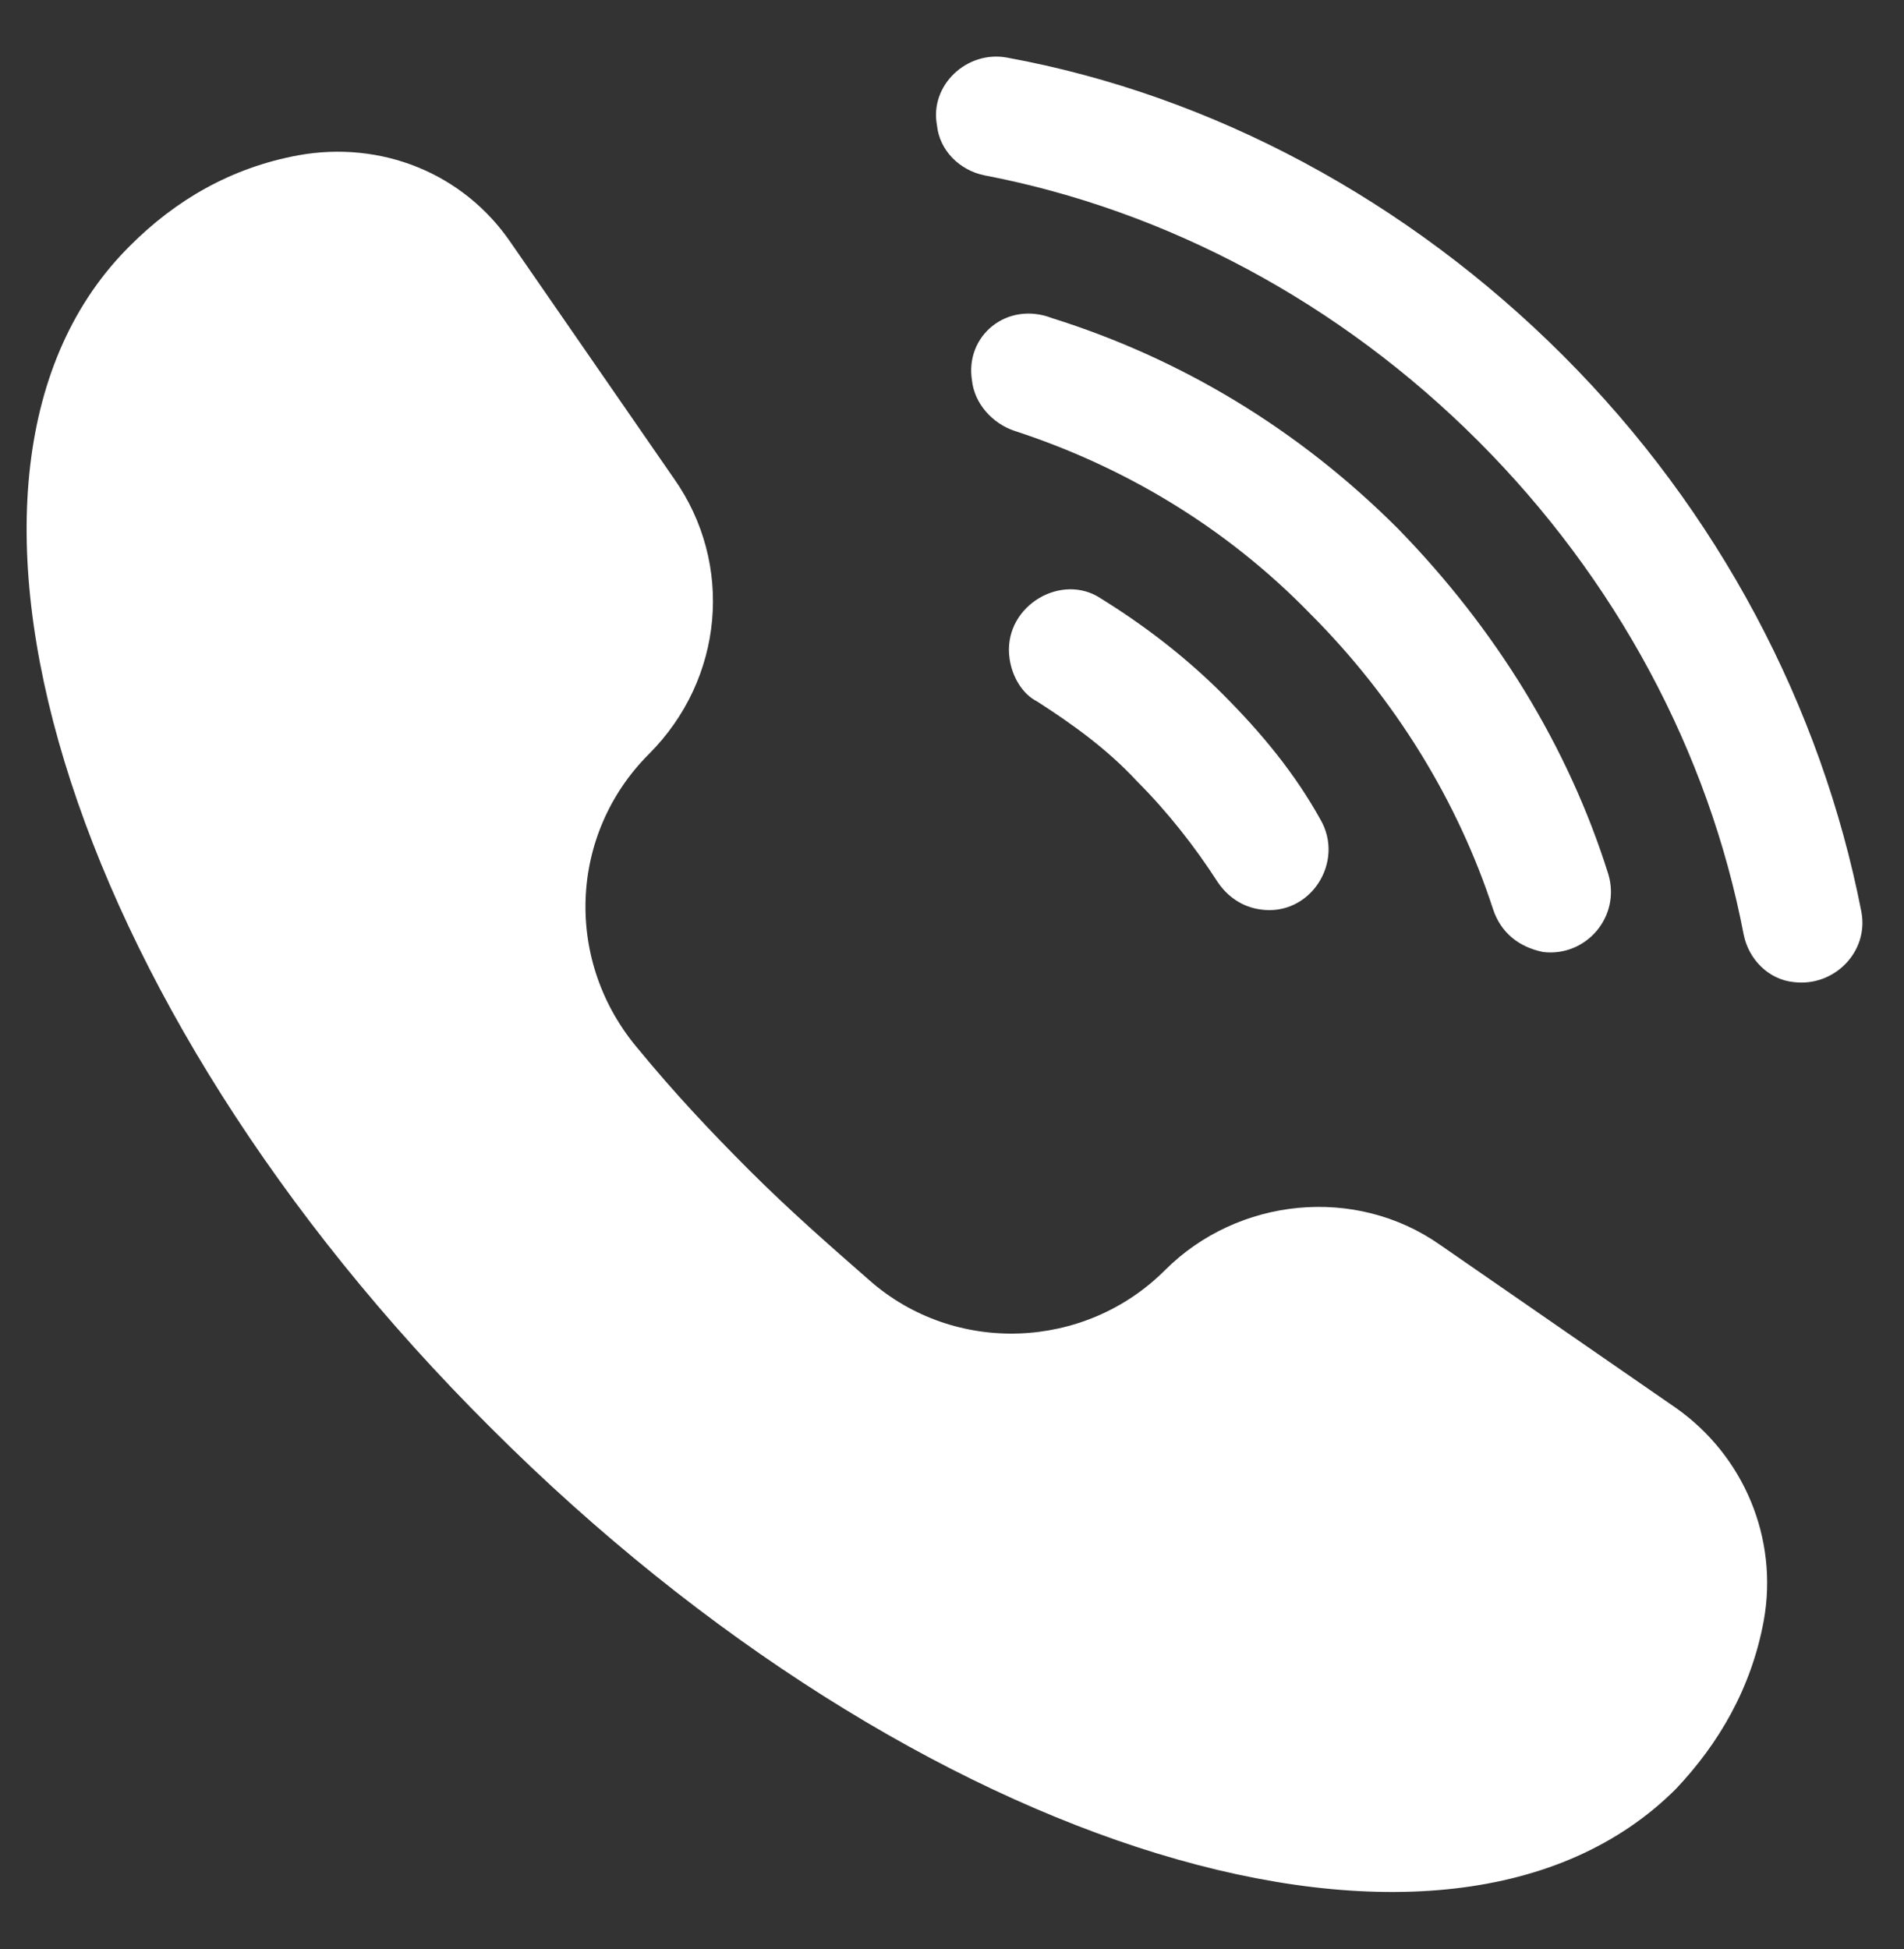 <?xml version="1.0" encoding="utf-8"?>
<!-- Generator: Adobe Illustrator 24.0.1, SVG Export Plug-In . SVG Version: 6.00 Build 0)  -->
<svg version="1.1" id="Livello_1" xmlns="http://www.w3.org/2000/svg" xmlns:xlink="http://www.w3.org/1999/xlink" x="0px" y="0px"
	 viewBox="0 0 76 77.8" style="enable-background:new 0 0 76 77.8;" xml:space="preserve">
<rect x="0" y="0" width="76" height="77.8" fill="#333333" stroke="none"/>
<style type="text/css">
	.st0{fill:#FFFFFF;}
</style>
<path class="st0" d="M37.4,5L37.4,5c0.1,1,0.9,1.8,1.9,2c7.3,1.4,14.2,5.1,19.7,10.6c5.5,5.5,9.2,12.4,10.6,19.7c0.2,1,1,1.8,2,1.9
	c1.6,0.2,3-1.2,2.7-2.8c-1.6-8.2-5.7-16-11.9-22.2c-6.2-6.2-14-10.4-22.2-11.9C38.6,2,37.1,3.4,37.4,5"/>
<path class="st0" d="M38.8,15.2L38.8,15.2c0.1,0.9,0.8,1.7,1.7,2c4.3,1.4,8.4,3.8,11.8,7.3c3.4,3.4,5.9,7.5,7.3,11.8
	c0.3,0.9,1,1.5,2,1.7c1.7,0.2,3.1-1.4,2.6-3.1c-1.6-5.1-4.5-9.8-8.4-13.8c-4-4-8.7-6.8-13.8-8.4C40.2,12,38.5,13.4,38.8,15.2"/>
<path class="st0" d="M40.3,26.3L40.3,26.3c0.1,0.7,0.5,1.4,1.1,1.7c1.4,0.9,2.8,1.9,4,3.2c1.2,1.2,2.3,2.6,3.2,4
	c0.4,0.6,1,1,1.7,1.1c2,0.3,3.4-1.9,2.4-3.6c-1-1.8-2.3-3.4-3.9-5c-1.5-1.5-3.2-2.8-5-3.9C42.2,22.9,40,24.3,40.3,26.3"/>
<path class="st0" d="M70.4,64.7L70.4,64.7c0.6-3.3-0.8-6.6-3.5-8.5l-9.4-6.5c-3.4-2.4-8.1-1.9-11,1c-3.2,3.2-8.4,3.4-11.8,0.4
	c-1.6-1.4-3.2-2.8-4.8-4.4c-1.6-1.6-3-3.1-4.4-4.8c-3-3.5-2.8-8.6,0.4-11.8c3-3,3.4-7.6,1-11l-6.5-9.4c-1.9-2.8-5.2-4.1-8.5-3.5
	C9.2,6.7,7,8,5.2,9.8C-3.9,18.8,2.5,40,19.6,57c17,17,38.2,23.5,47.3,14.4C68.6,69.6,69.9,67.4,70.4,64.7"/>
</svg>
